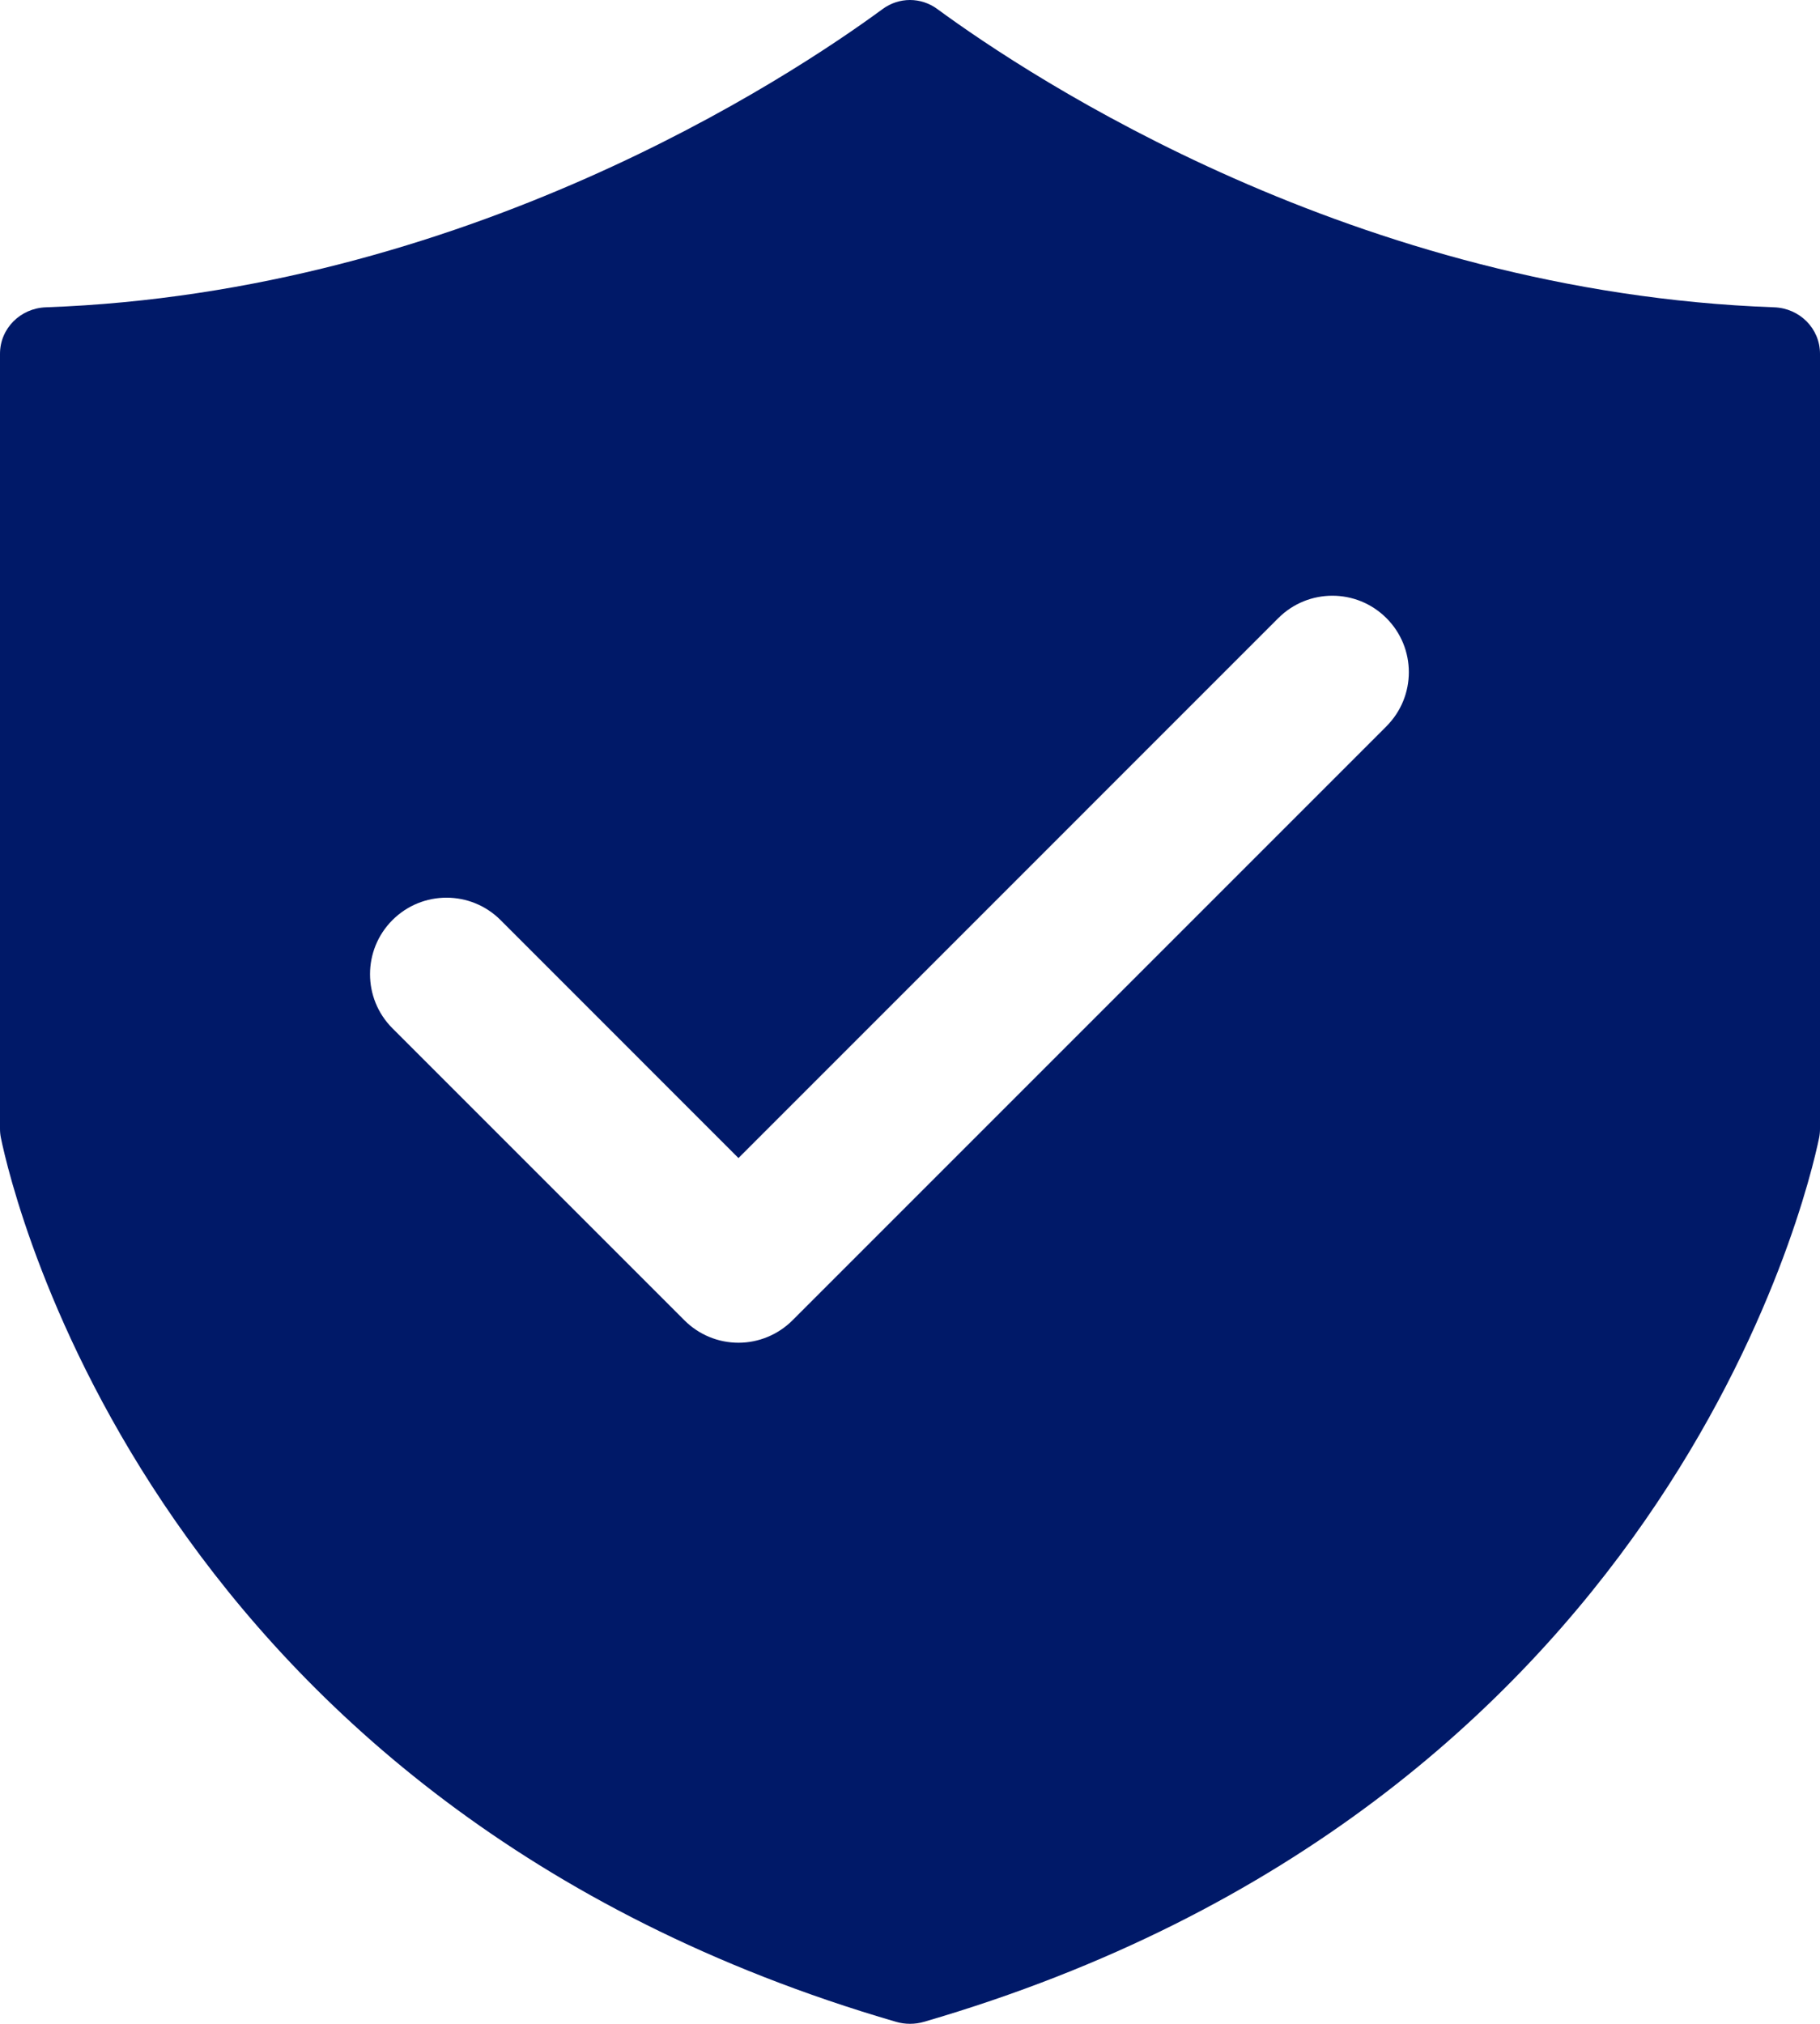 <?xml version="1.0" encoding="UTF-8"?>
<svg id="Layer_1" data-name="Layer 1" xmlns="http://www.w3.org/2000/svg" viewBox="0 0 35.697 39.691">
  <defs>
    <style>
      .cls-1 {
        fill: #001968;
      }
    </style>
  </defs>
  <path class="cls-1" d="M34.798,6.027C26.588,5.734,20.219,1.523,18.384.177c-.322-.236-.75-.236-1.072,0C15.479,1.523,9.11,5.734.899,6.027c-.498.018-.899.414-.899.912v15.197c0,.061.005.117.017.177.234,1.137,3.026,13.109,17.559,17.34.175.051.37.051.545,0,14.533-4.23,17.325-16.203,17.559-17.34.012-.06.017-.116.017-.177V6.939c0-.499-.401-.894-.899-.912ZM27.193,14.245l-11.649,11.649c-.281.281-.663.44-1.06.44s-.779-.158-1.06-.44l-5.727-5.727c-.586-.586-.586-1.536,0-2.122.586-.586,1.535-.586,2.121,0l4.666,4.667,10.588-10.589c.586-.586,1.535-.586,2.121,0,.586.585.586,1.535,0,2.121Z"/>
</svg>